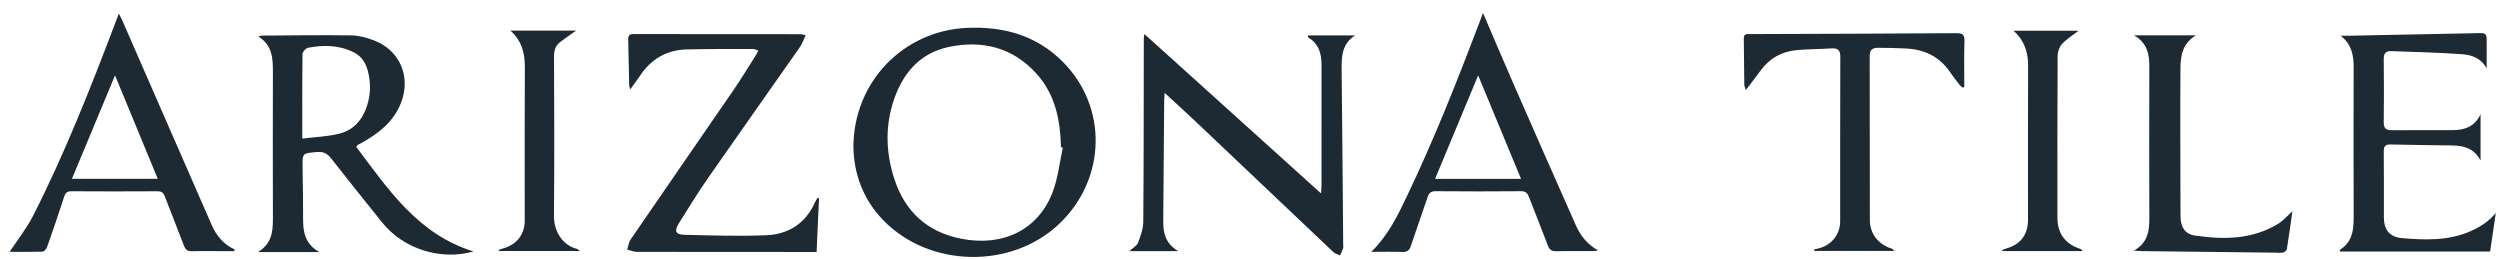 <svg width="164" height="17" viewBox="0 0 164 17" fill="none" xmlns="http://www.w3.org/2000/svg">
<g id="Layer_1" clip-path="url(#clip0_18_982)">
<path id="Vector" d="M55.984 9.66C55.984 5.379 59.261 2.024 63.408 1.83C65.807 1.719 67.97 2.308 69.703 4.038C72.688 7.019 72.579 11.739 69.487 14.682C66.346 17.673 60.968 17.561 57.949 14.453C56.584 13.049 56.014 11.352 55.984 9.658V9.66ZM69.722 9.688C69.681 9.678 69.64 9.669 69.601 9.658C69.557 7.881 69.228 6.193 67.982 4.821C66.435 3.115 64.457 2.628 62.282 3.071C60.254 3.483 59.117 4.935 58.548 6.835C58.056 8.477 58.145 10.138 58.674 11.755C59.369 13.875 60.812 15.211 63.032 15.656C65.793 16.21 68.124 15.068 69.057 12.594C69.406 11.672 69.509 10.657 69.722 9.685V9.688Z" fill="#1D2933"/>
<path id="Vector_2" d="M85.816 2.324H88.892C88.032 2.877 88.002 3.701 88.011 4.561C88.054 8.41 88.082 12.259 88.114 16.11C88.114 16.169 88.13 16.235 88.111 16.286C88.05 16.446 87.977 16.601 87.91 16.757C87.762 16.686 87.583 16.647 87.469 16.538C84.528 13.756 81.594 10.966 78.655 8.181C77.937 7.501 77.207 6.836 76.4 6.09C76.388 6.319 76.373 6.454 76.371 6.591C76.35 9.246 76.327 11.9 76.309 14.555C76.304 15.311 76.478 15.993 77.296 16.476H74.085C74.307 16.268 74.577 16.128 74.658 15.917C74.829 15.472 74.996 14.991 75 14.523C75.032 10.511 75.026 6.5 75.033 2.488C75.033 2.434 75.051 2.381 75.076 2.235C78.939 5.722 82.753 9.16 86.662 12.69C86.677 12.391 86.691 12.236 86.691 12.082C86.692 9.471 86.694 6.861 86.692 4.249C86.692 3.504 86.506 2.847 85.795 2.443C85.802 2.402 85.809 2.363 85.816 2.322V2.324Z" fill="#1D2933"/>
<path id="Vector_3" d="M23.368 9.633C25.469 12.42 27.424 15.377 31.066 16.496C28.9 17.108 26.459 16.331 25.065 14.589C23.948 13.195 22.823 11.803 21.725 10.394C21.471 10.069 21.218 9.937 20.797 9.973C19.832 10.055 19.836 10.031 19.85 10.973C19.866 12.109 19.887 13.246 19.884 14.382C19.882 15.229 20.012 16.004 20.95 16.535H16.923C17.964 15.908 17.904 14.954 17.902 14.008C17.895 10.909 17.893 7.81 17.902 4.711C17.904 3.824 17.872 2.964 16.944 2.392C17.079 2.36 17.131 2.335 17.183 2.335C19.137 2.325 21.092 2.293 23.045 2.321C23.535 2.328 24.045 2.467 24.509 2.641C26.222 3.284 26.97 5.011 26.315 6.724C25.829 7.988 24.833 8.754 23.702 9.386C23.626 9.429 23.543 9.463 23.466 9.505C23.443 9.518 23.431 9.55 23.37 9.632L23.368 9.633ZM19.828 9.091C20.662 8.988 21.479 8.962 22.256 8.77C23.217 8.533 23.805 7.826 24.093 6.891C24.324 6.142 24.328 5.379 24.122 4.622C23.985 4.119 23.709 3.691 23.24 3.451C22.279 2.955 21.247 2.934 20.211 3.133C20.063 3.162 19.848 3.396 19.846 3.538C19.821 5.335 19.83 7.133 19.83 9.091H19.828Z" fill="#1D2933"/>
<path id="Vector_4" d="M53.729 12.976C53.675 14.148 53.624 15.302 53.569 16.53C53.352 16.53 53.165 16.53 52.98 16.53C49.251 16.53 45.521 16.531 41.791 16.523C41.576 16.523 41.359 16.427 41.144 16.375C41.218 16.148 41.247 15.888 41.377 15.698C43.614 12.435 45.869 9.185 48.108 5.923C48.634 5.157 49.115 4.359 49.615 3.575C49.659 3.504 49.688 3.422 49.741 3.309C49.604 3.271 49.496 3.214 49.387 3.214C47.937 3.216 46.487 3.206 45.037 3.243C43.713 3.277 42.695 3.89 41.97 4.991C41.787 5.269 41.583 5.53 41.337 5.869C41.302 5.711 41.277 5.647 41.275 5.581C41.252 4.593 41.236 3.605 41.21 2.617C41.202 2.369 41.259 2.235 41.549 2.235C45.204 2.242 48.861 2.241 52.517 2.242C52.588 2.242 52.659 2.269 52.851 2.306C52.714 2.596 52.629 2.866 52.474 3.088C50.461 5.967 48.426 8.833 46.42 11.717C45.762 12.663 45.163 13.647 44.55 14.621C44.211 15.161 44.296 15.387 44.932 15.403C46.706 15.449 48.483 15.502 50.255 15.433C51.737 15.375 52.861 14.642 53.478 13.242C53.514 13.162 53.563 13.088 53.611 13.015C53.624 12.997 53.661 12.995 53.73 12.97L53.729 12.976Z" fill="#1D2933"/>
<path id="Vector_5" d="M0.631 16.519C1.156 15.723 1.751 14.982 2.172 14.153C4.269 10.034 5.955 5.737 7.594 1.423C7.651 1.275 7.706 1.126 7.795 0.892C7.89 1.08 7.953 1.185 8.001 1.295C9.961 5.78 11.917 10.267 13.883 14.751C14.192 15.454 14.659 16.034 15.393 16.364C15.384 16.401 15.375 16.437 15.365 16.474C15.08 16.474 14.796 16.474 14.512 16.474C13.876 16.474 13.238 16.456 12.603 16.481C12.292 16.494 12.162 16.368 12.059 16.096C11.652 15.021 11.219 13.956 10.81 12.881C10.718 12.638 10.59 12.545 10.323 12.547C8.443 12.558 6.563 12.559 4.683 12.547C4.386 12.545 4.287 12.661 4.201 12.927C3.851 14.022 3.475 15.108 3.093 16.192C3.048 16.32 2.904 16.503 2.801 16.506C2.051 16.533 1.3 16.52 0.631 16.52L0.631 16.519ZM7.546 4.945C6.581 7.26 5.662 9.467 4.718 11.73H10.35C9.415 9.469 8.507 7.271 7.546 4.945Z" fill="#1D2933"/>
<path id="Vector_6" d="M97.285 0.852C97.996 2.509 98.65 4.055 99.324 5.592C100.667 8.657 102.016 11.717 103.374 14.775C103.679 15.463 104.131 16.039 104.841 16.428C104.738 16.442 104.635 16.469 104.532 16.471C103.718 16.474 102.904 16.458 102.091 16.48C101.788 16.487 101.644 16.384 101.54 16.106C101.14 15.046 100.708 13.995 100.306 12.934C100.205 12.666 100.083 12.542 99.77 12.543C97.906 12.559 96.041 12.559 94.177 12.543C93.859 12.54 93.74 12.666 93.648 12.938C93.293 13.999 92.91 15.053 92.56 16.115C92.463 16.412 92.328 16.544 91.997 16.529C91.354 16.503 90.71 16.522 89.957 16.522C91.068 15.429 91.679 14.161 92.288 12.886C94.076 9.146 95.601 5.297 97.07 1.425C97.127 1.275 97.182 1.128 97.285 0.854V0.852ZM99.779 11.733C98.84 9.467 97.922 7.25 96.967 4.943C96.002 7.262 95.08 9.476 94.142 11.733H99.779Z" fill="#1D2933"/>
<path id="Vector_7" d="M153.533 2.344C153.707 2.344 153.882 2.347 154.054 2.344C156.881 2.289 159.707 2.233 162.534 2.175C163.092 2.162 163.126 2.187 163.127 2.761C163.127 3.291 163.127 3.82 163.127 4.481C162.715 3.765 162.091 3.596 161.473 3.554C159.939 3.447 158.402 3.41 156.865 3.353C156.526 3.341 156.368 3.492 156.373 3.863C156.391 5.249 156.391 6.637 156.373 8.023C156.368 8.414 156.52 8.544 156.895 8.542C158.242 8.531 159.589 8.54 160.938 8.535C161.724 8.531 162.365 8.277 162.724 7.493V10.529C162.303 9.731 161.628 9.553 160.871 9.542C159.524 9.523 158.177 9.51 156.83 9.478C156.478 9.47 156.371 9.599 156.375 9.942C156.391 11.373 156.38 12.805 156.382 14.236C156.382 15.058 156.743 15.55 157.564 15.62C159.085 15.748 160.609 15.808 162.065 15.167C162.699 14.886 163.263 14.534 163.723 13.974C163.598 14.822 163.474 15.67 163.353 16.499H153.521C153.505 16.466 153.489 16.434 153.473 16.4C154.349 15.872 154.402 15.039 154.401 14.161C154.388 10.9 154.393 7.639 154.399 4.378C154.399 3.589 154.249 2.882 153.539 2.34L153.533 2.344Z" fill="#1D2933"/>
<path id="Vector_8" d="M114.519 5.903C114.467 5.713 114.426 5.633 114.426 5.553C114.412 4.551 114.409 3.547 114.393 2.545C114.389 2.314 114.478 2.218 114.705 2.235C114.778 2.241 114.853 2.235 114.928 2.235C119.399 2.219 123.868 2.209 128.339 2.177C128.771 2.173 128.886 2.29 128.87 2.721C128.833 3.717 128.858 4.716 128.858 5.713C128.819 5.724 128.779 5.733 128.739 5.743C128.671 5.681 128.593 5.628 128.54 5.557C128.332 5.288 128.12 5.022 127.93 4.741C127.239 3.716 126.249 3.243 125.041 3.181C124.42 3.149 123.798 3.14 123.177 3.136C122.83 3.135 122.649 3.28 122.651 3.675C122.663 7.259 122.652 10.843 122.661 14.428C122.663 15.312 123.191 16.004 124.033 16.29C124.115 16.318 124.195 16.347 124.268 16.46H119.015C119.009 16.43 119.004 16.402 118.999 16.372C119.132 16.338 119.265 16.308 119.397 16.268C120.182 16.038 120.714 15.341 120.715 14.529C120.717 10.93 120.71 7.33 120.724 3.732C120.724 3.298 120.573 3.149 120.154 3.175C119.402 3.223 118.645 3.218 117.895 3.284C116.884 3.371 116.067 3.828 115.47 4.663C115.185 5.063 114.876 5.445 114.524 5.903H114.519Z" fill="#1D2933"/>
<path id="Vector_9" d="M139.987 2.319H144.053C143.145 2.866 143.045 3.689 143.038 4.496C143.015 7.328 143.035 10.159 143.038 12.992C143.038 13.404 143.038 13.818 143.044 14.23C143.052 14.89 143.333 15.352 143.98 15.45C145.867 15.73 147.738 15.72 149.443 14.684C149.786 14.474 150.058 14.149 150.383 13.859C150.264 14.693 150.152 15.519 150.017 16.343C150.002 16.432 149.86 16.544 149.761 16.566C149.592 16.603 149.407 16.576 149.229 16.574C146.329 16.541 143.427 16.509 140.527 16.473C140.387 16.473 140.247 16.457 139.985 16.443C140.892 15.924 141 15.163 140.996 14.334C140.986 11.03 140.986 7.725 140.996 4.421C141 3.591 140.892 2.833 139.987 2.317V2.319Z" fill="#1D2933"/>
<path id="Vector_10" d="M132.085 2.014H136.36C135.98 2.308 135.58 2.551 135.273 2.88C135.095 3.07 134.981 3.395 134.98 3.66C134.96 7.2 134.965 10.74 134.967 14.279C134.967 15.312 135.468 15.994 136.46 16.326C136.513 16.344 136.565 16.371 136.609 16.469H131.36C131.351 16.451 131.34 16.433 131.331 16.415C131.422 16.378 131.509 16.328 131.603 16.303C132.54 16.044 133.035 15.401 133.037 14.43C133.037 11.068 133.028 7.704 133.044 4.342C133.05 3.432 132.81 2.661 132.085 2.013V2.014Z" fill="#1D2933"/>
<path id="Vector_11" d="M33.481 2.007H37.794C37.425 2.27 37.069 2.506 36.735 2.767C36.438 3 36.342 3.313 36.344 3.7C36.358 7.183 36.373 10.664 36.339 14.147C36.328 15.176 36.906 16.093 37.851 16.328C37.89 16.337 37.92 16.377 38.038 16.464H32.737C32.726 16.443 32.717 16.422 32.706 16.4C32.813 16.363 32.918 16.319 33.028 16.288C33.899 16.047 34.421 15.372 34.421 14.471C34.421 11.121 34.411 7.771 34.43 4.422C34.436 3.485 34.231 2.675 33.481 2.005V2.007Z" fill="#1D2933"/>
</g>
<defs>
<clipPath id="clip0_18_982">
<rect width="163.09" height="16" fill="white" transform="translate(0.631 0.856)"/>
</clipPath>
</defs>
</svg>
